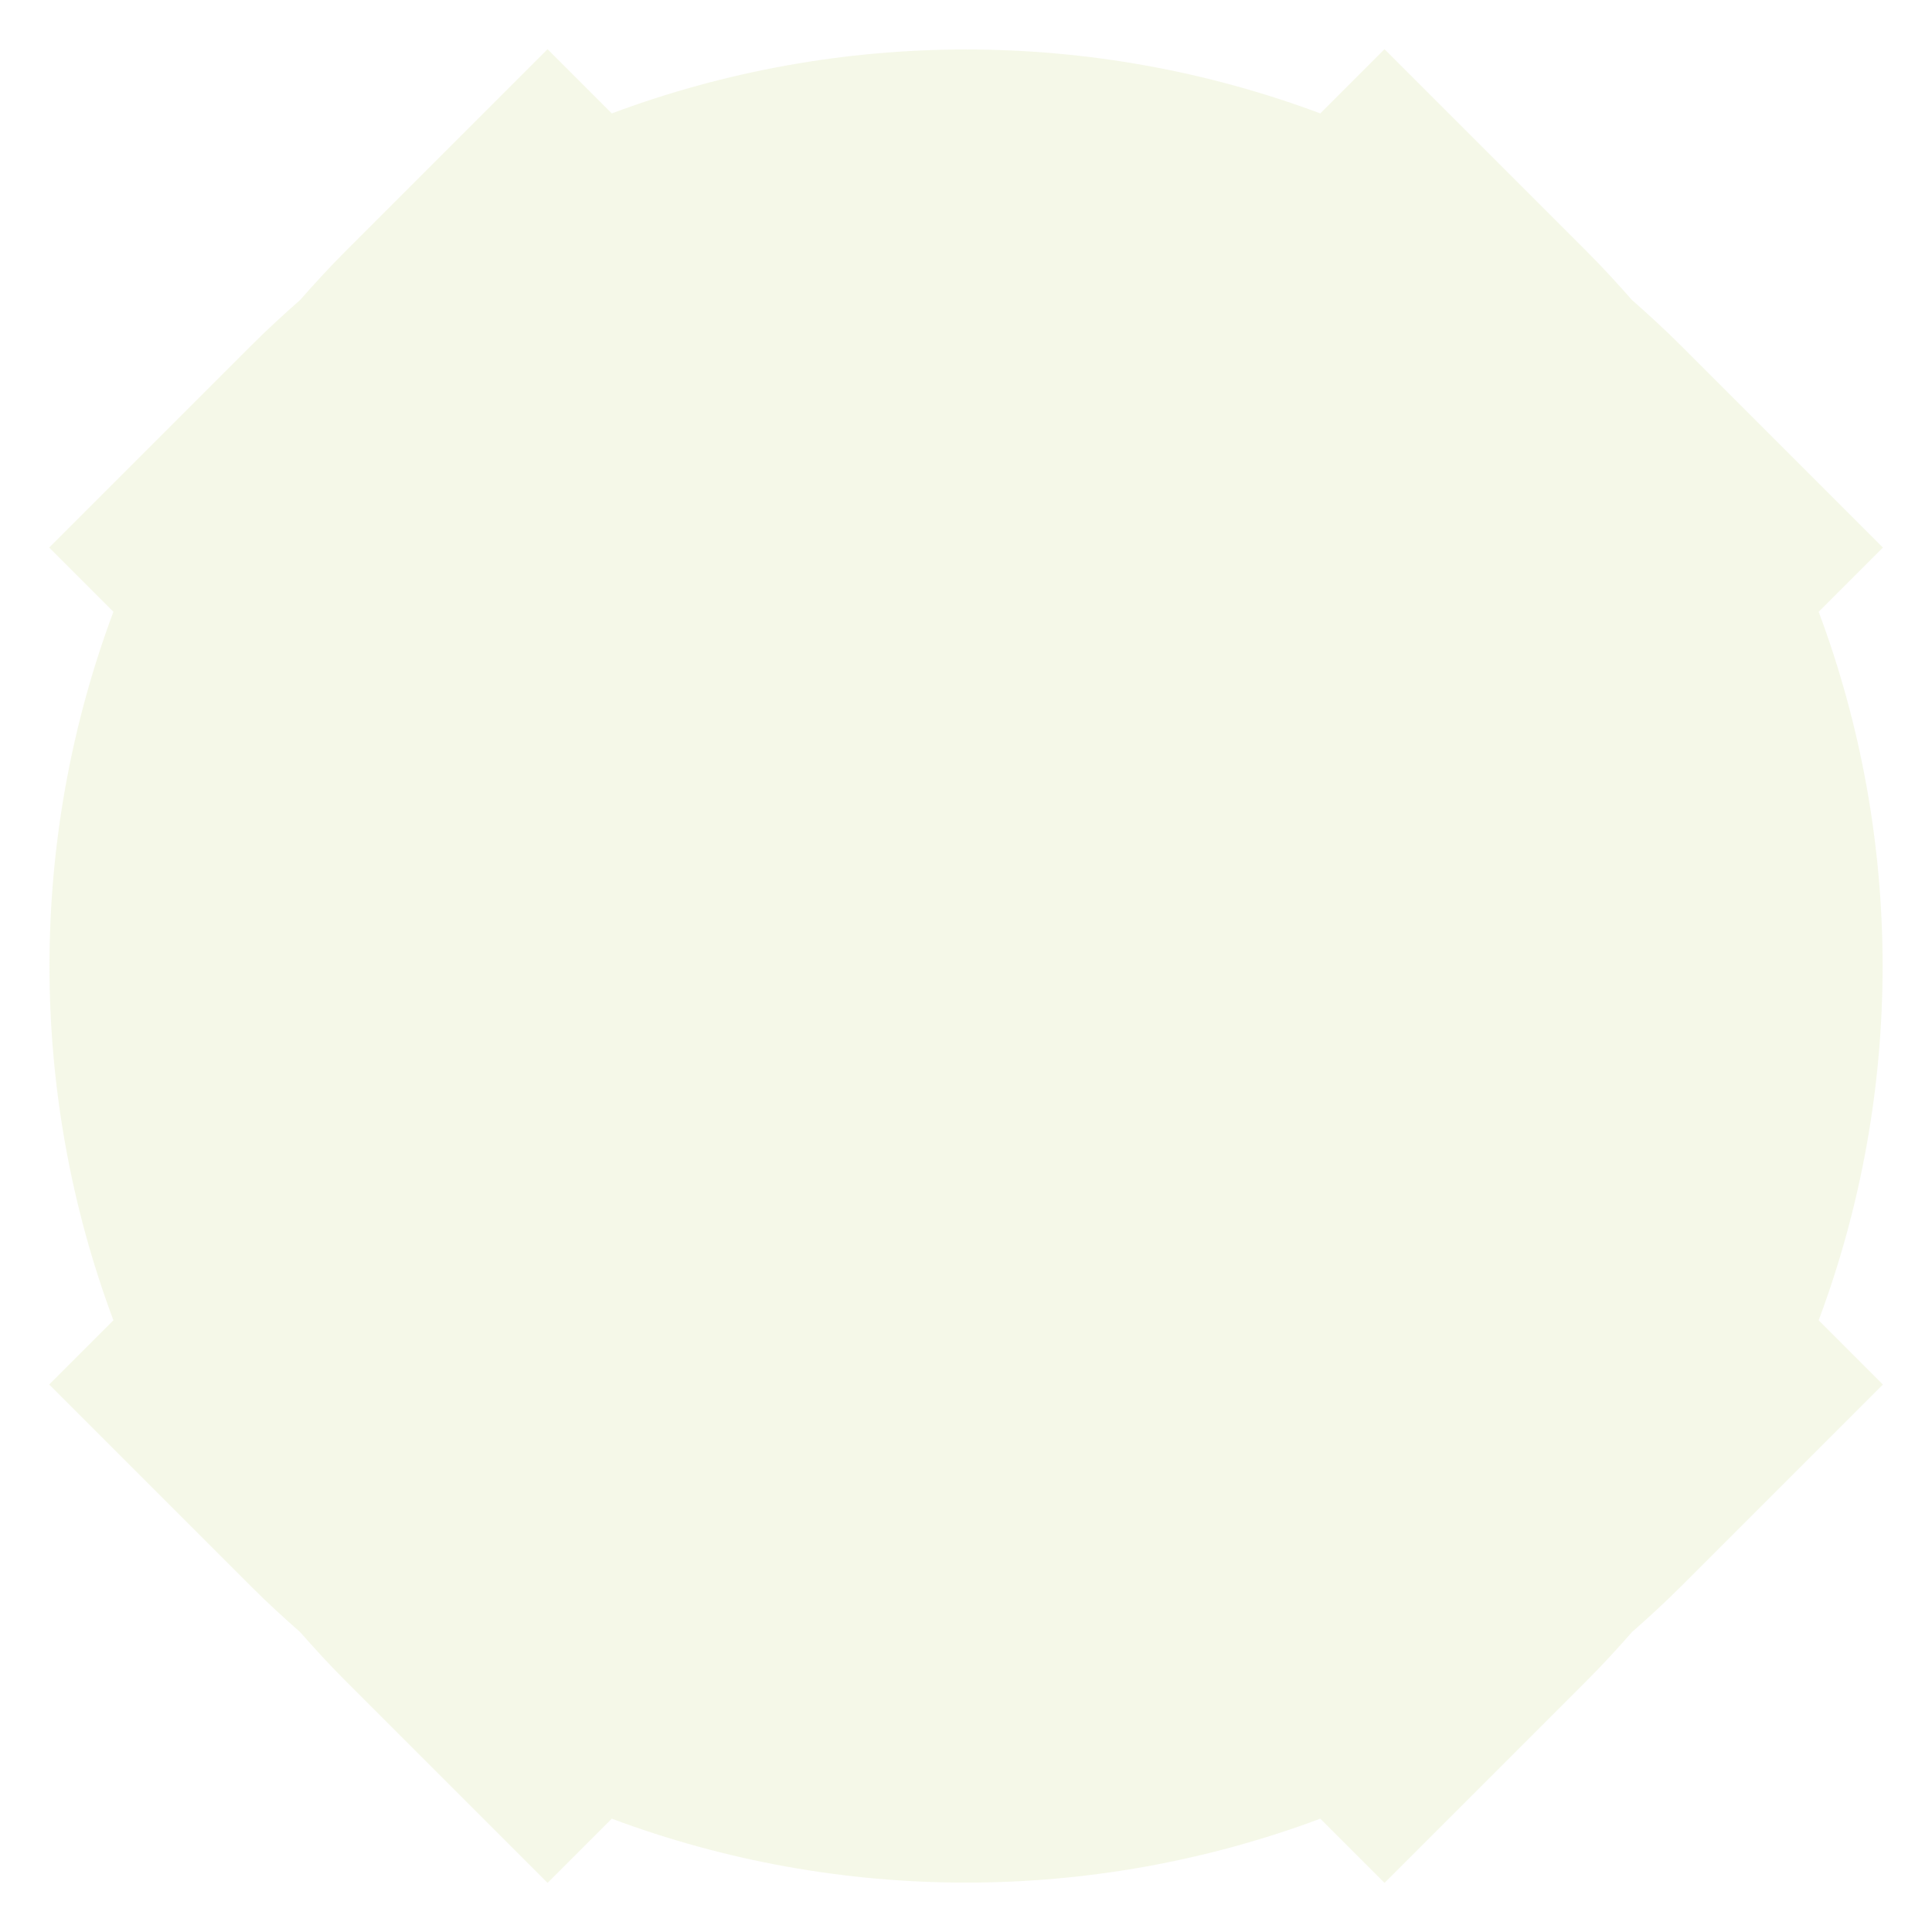 <?xml version="1.0" encoding="UTF-8"?>
<svg id="Layer_1" xmlns="http://www.w3.org/2000/svg" version="1.1" viewBox="0 0 235.27 235.27">
  <!-- Generator: Adobe Illustrator 29.3.1, SVG Export Plug-In . SVG Version: 2.1.0 Build 151)  -->
  <defs>
    <style>
      .st0 {
        fill: #a2c53a;
      }

      .st1 {
        fill: #cede8d;
        opacity: .2;
      }
    </style>
  </defs>
  <polygon class="st0" points="1947.32 1101.53 1970.98 1077.88 1947.32 1054.22 1964.05 1025.25 1935.08 1008.52 1943.74 976.21 1911.42 967.55 1911.42 934.09 1877.96 934.09 1869.31 901.78 1836.99 910.44 1820.27 881.47 1791.3 898.19 1767.64 874.54 1743.98 898.19 1715.01 881.47 1698.28 910.44 1665.97 901.78 1657.31 934.09 1623.86 934.09 1623.86 967.55 1591.55 976.21 1600.2 1008.52 1571.23 1025.25 1587.96 1054.22 1564.3 1077.88 1587.96 1101.53 1571.23 1130.5 1600.2 1147.23 1591.55 1179.55 1623.86 1188.2 1623.86 1221.66 1657.31 1221.66 1665.97 1253.97 1698.28 1245.31 1715.01 1274.28 1743.98 1257.56 1767.64 1281.21 1791.3 1257.56 1820.27 1274.28 1836.99 1245.31 1869.31 1253.97 1877.96 1221.66 1911.42 1221.66 1911.42 1188.2 1943.74 1179.55 1935.08 1147.23 1964.05 1130.5 1947.32 1101.53"/>
  <path class="st1" d="M221.47,74.5l7.82-7.82-24.66-24.66c-1.91-1.91-3.89-3.72-5.89-5.48-1.76-2-3.57-3.98-5.48-5.89l-24.66-24.66-7.82,7.82c-27.77-10.38-58.51-10.38-86.28,0l-7.82-7.82-24.66,24.66c-1.91,1.91-3.72,3.89-5.48,5.89-2,1.76-3.98,3.57-5.89,5.48l-24.66,24.66,7.82,7.82c-10.38,27.77-10.38,58.51,0,86.28l-7.82,7.82,24.66,24.66c1.91,1.91,3.89,3.72,5.89,5.48,1.76,2,3.57,3.98,5.48,5.89l24.66,24.66,7.82-7.82c27.77,10.38,58.51,10.38,86.28,0l7.82,7.82,24.66-24.66c1.91-1.91,3.72-3.88,5.48-5.89,2-1.76,3.98-3.57,5.89-5.48l24.66-24.66-7.82-7.82c10.38-27.77,10.38-58.51,0-86.28"/>
</svg>